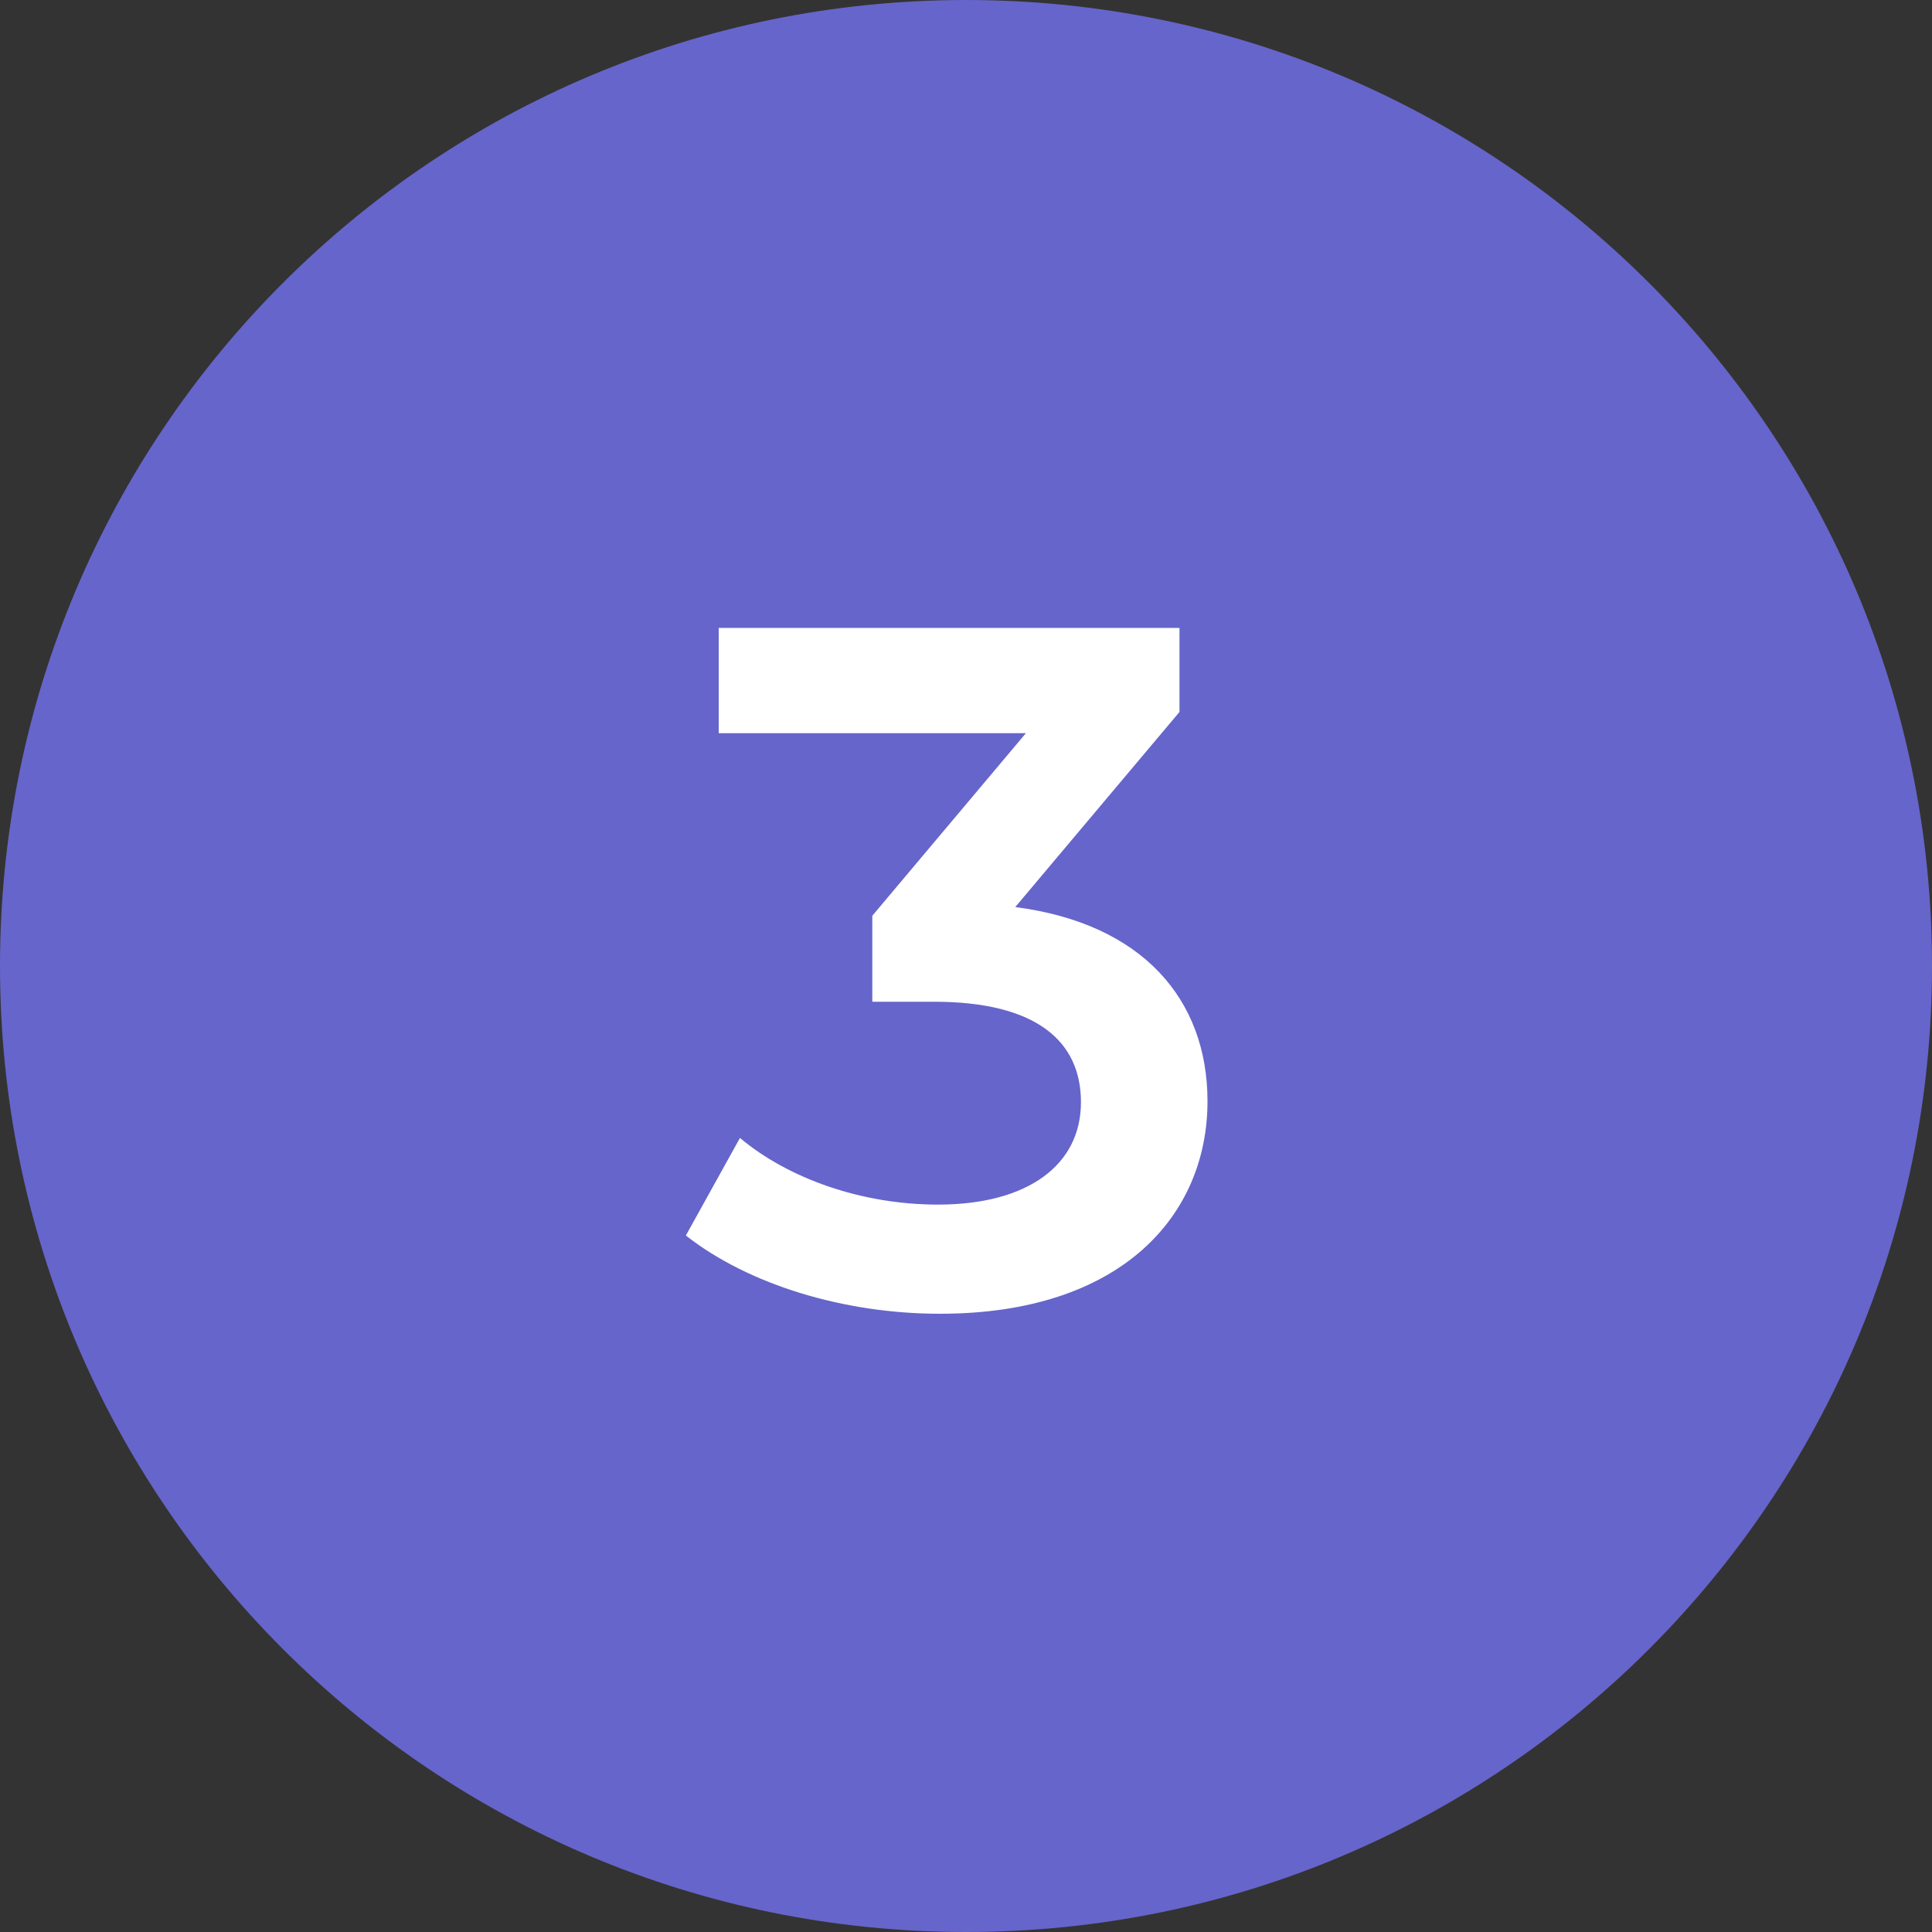 <svg width="40" height="40" viewBox="0 0 40 40" fill="none" xmlns="http://www.w3.org/2000/svg">
<rect x="0" y="0" width="40" height="40" fill="#333333" stroke="none"/>
<g clip-path="url(#clip0_478_9)">
<path d="M20 39.5C30.77 39.5 39.5 30.77 39.5 20C39.5 9.23 30.77 0.5 20 0.5C9.23 0.5 0.5 9.23 0.5 20C0.5 30.77 9.23 39.5 20 39.5Z" fill="#6665CB" stroke="#6665CB"/>
<path d="M21.02 18.78C23.66 19.12 25 20.7 25 22.8C25 25.16 23.22 27.2 19.46 27.2C17.48 27.2 15.5 26.6 14.2 25.58L15.32 23.56C16.32 24.4 17.84 24.94 19.42 24.94C21.28 24.94 22.38 24.12 22.38 22.82C22.38 21.56 21.46 20.74 19.34 20.74H18.06V18.96L21.24 15.18H14.88V13H24.42V14.74L21.02 18.78Z" fill="white"/>
</g>
<defs>
<clipPath id="clip0_478_9">
<rect width="40" height="40" fill="white"/>
</clipPath>
</defs>
</svg>

